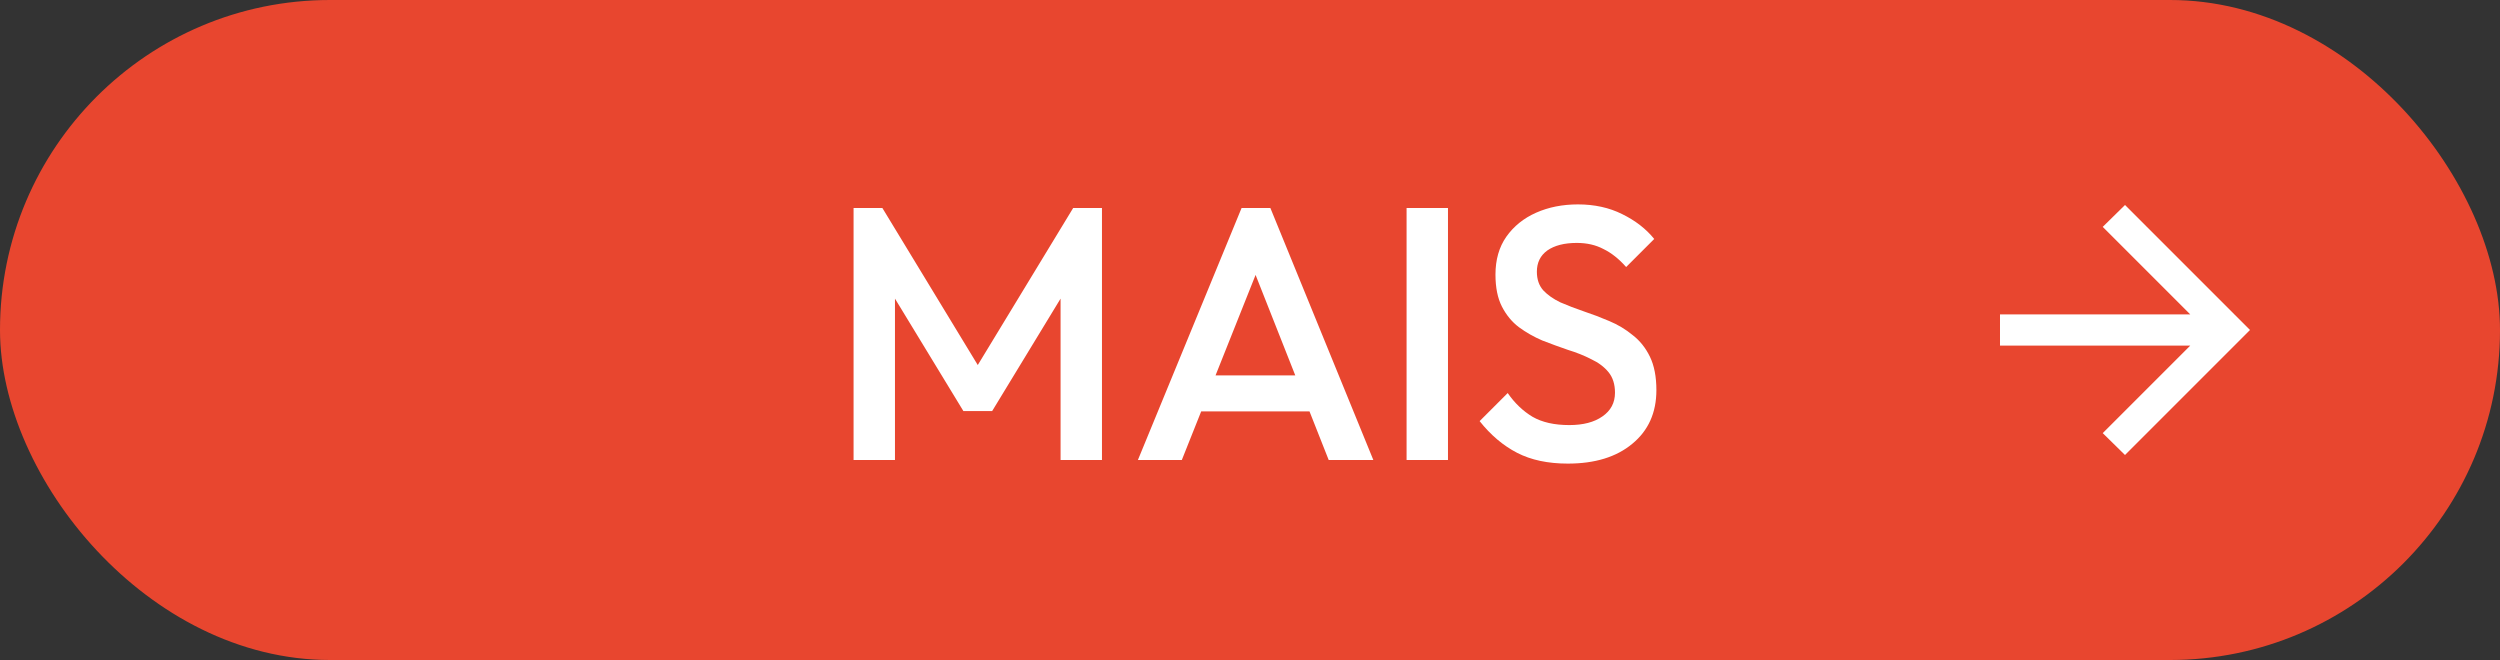 <svg width="250" height="66" viewBox="0 0 250 66" fill="none" xmlns="http://www.w3.org/2000/svg">
<rect x="0" y="0" width="250" height="66" fill="#333333" stroke="none"/>
<rect width="250" height="66" rx="33" fill="#E8462F"/>
<path d="M85.357 46V20.8H88.237L98.713 38.044H96.841L107.317 20.8H110.197V46H106.057V28.072L106.993 28.324L99.217 41.104H96.337L88.561 28.324L89.497 28.072V46H85.357ZM113.79 46L124.158 20.8H127.038L137.334 46H132.87L124.806 25.588H126.318L118.182 46H113.79ZM118.902 41.14V37.54H132.258V41.14H118.902ZM140.658 46V20.8H144.798V46H140.658ZM156.783 46.36C154.791 46.36 153.099 46 151.707 45.28C150.315 44.56 149.067 43.504 147.963 42.112L150.771 39.304C151.467 40.312 152.295 41.104 153.255 41.68C154.215 42.232 155.439 42.508 156.927 42.508C158.319 42.508 159.423 42.22 160.239 41.644C161.079 41.068 161.499 40.276 161.499 39.268C161.499 38.428 161.283 37.744 160.851 37.216C160.419 36.688 159.843 36.256 159.123 35.92C158.427 35.56 157.647 35.248 156.783 34.984C155.943 34.696 155.091 34.384 154.227 34.048C153.387 33.688 152.607 33.244 151.887 32.716C151.191 32.188 150.627 31.504 150.195 30.664C149.763 29.824 149.547 28.756 149.547 27.46C149.547 25.972 149.907 24.712 150.627 23.68C151.371 22.624 152.367 21.82 153.615 21.268C154.863 20.716 156.255 20.44 157.791 20.44C159.447 20.44 160.923 20.764 162.219 21.412C163.539 22.06 164.607 22.888 165.423 23.896L162.615 26.704C161.895 25.888 161.139 25.288 160.347 24.904C159.579 24.496 158.691 24.292 157.683 24.292C156.435 24.292 155.451 24.544 154.731 25.048C154.035 25.552 153.687 26.26 153.687 27.172C153.687 27.94 153.903 28.564 154.335 29.044C154.767 29.5 155.331 29.896 156.027 30.232C156.747 30.544 157.527 30.844 158.367 31.132C159.231 31.42 160.083 31.744 160.923 32.104C161.787 32.464 162.567 32.932 163.263 33.508C163.983 34.06 164.559 34.78 164.991 35.668C165.423 36.556 165.639 37.672 165.639 39.016C165.639 41.272 164.835 43.06 163.227 44.38C161.643 45.7 159.495 46.36 156.783 46.36Z" fill="white"/>
<path d="M219.023 34.562L210.273 43.312L212.5 45.5L225 33L212.5 20.5L210.273 22.688L219.023 31.438H200V34.562H219.023Z" fill="white"/>
</svg>
